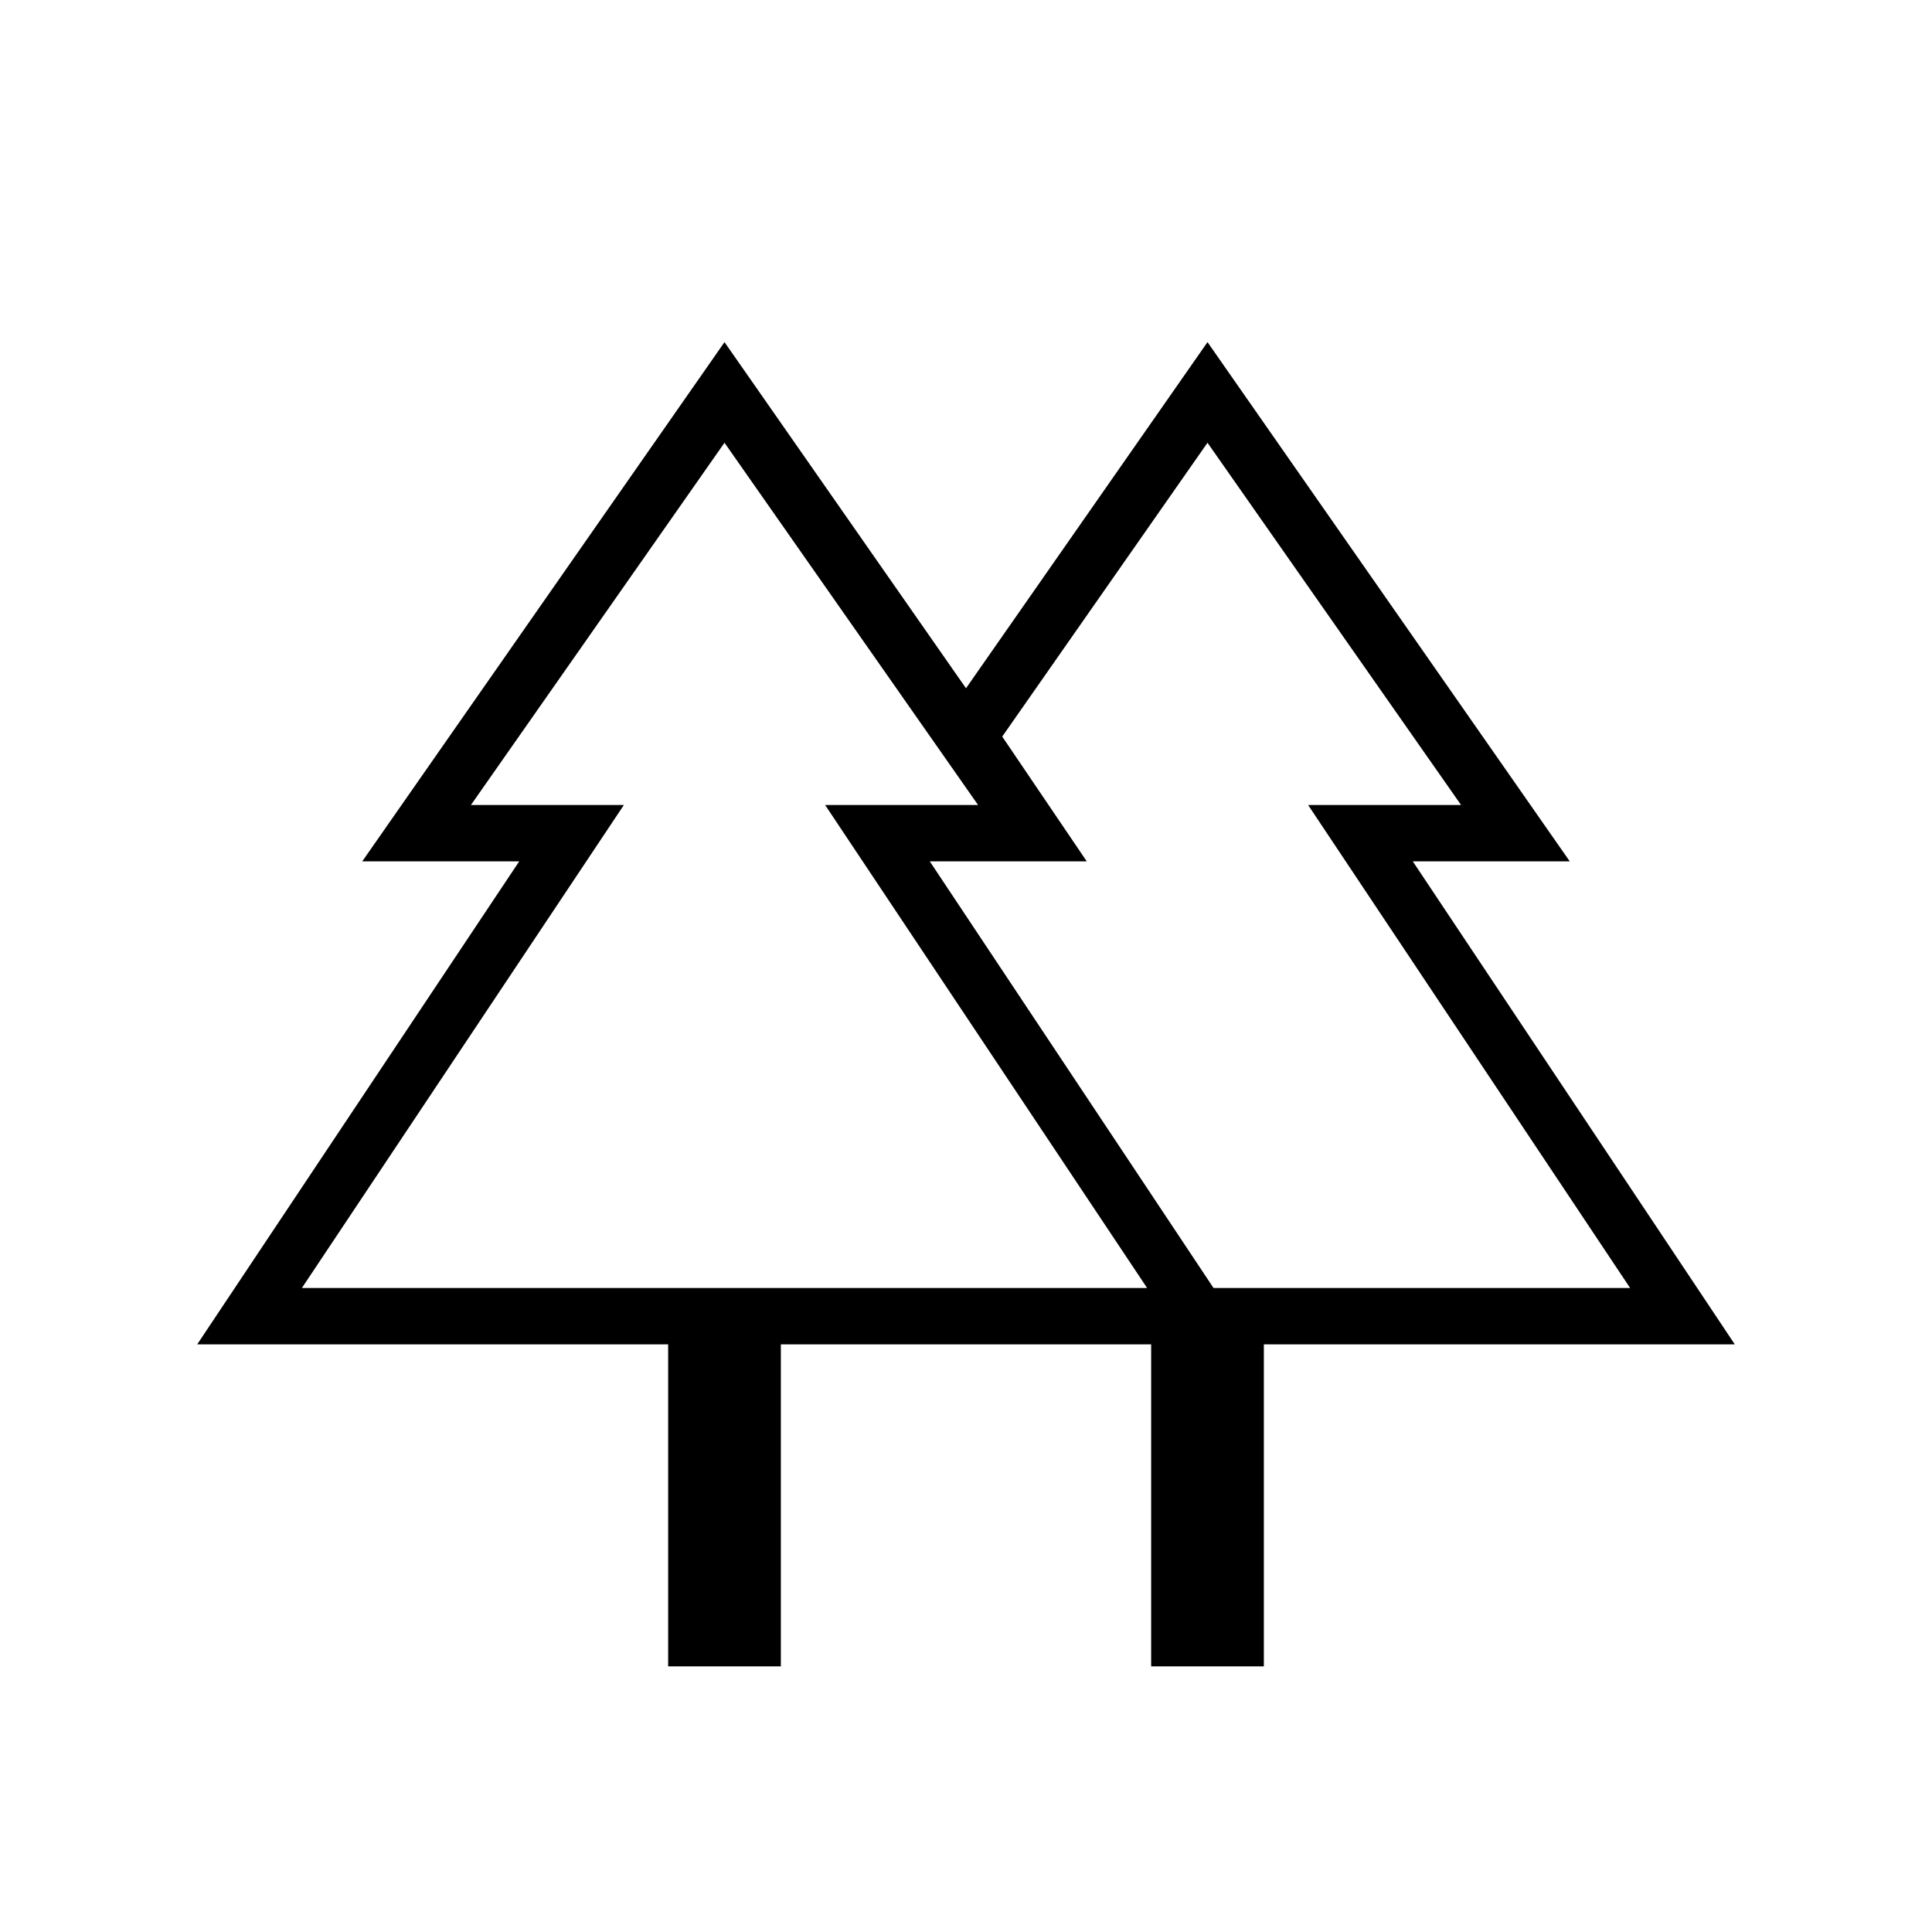 <svg xmlns="http://www.w3.org/2000/svg" height="24" viewBox="0 -960 960 960" width="24"><path d="M332-132v-160H98l160-240h-78l180-258 120 172 120-172 180 258h-78l160 240H628v160h-56v-160H388v160h-56Zm271-188h207L650-560h76L600-740 498-594l42 62h-78l141 212Zm-453 0h420L410-560h76L360-740 234-560h76L150-320Zm0 0h160-76 252-76 160-420Zm453 0H462h78-42 228-76 160-207Zm-31 28h56-56Zm50 0Z"/></svg>